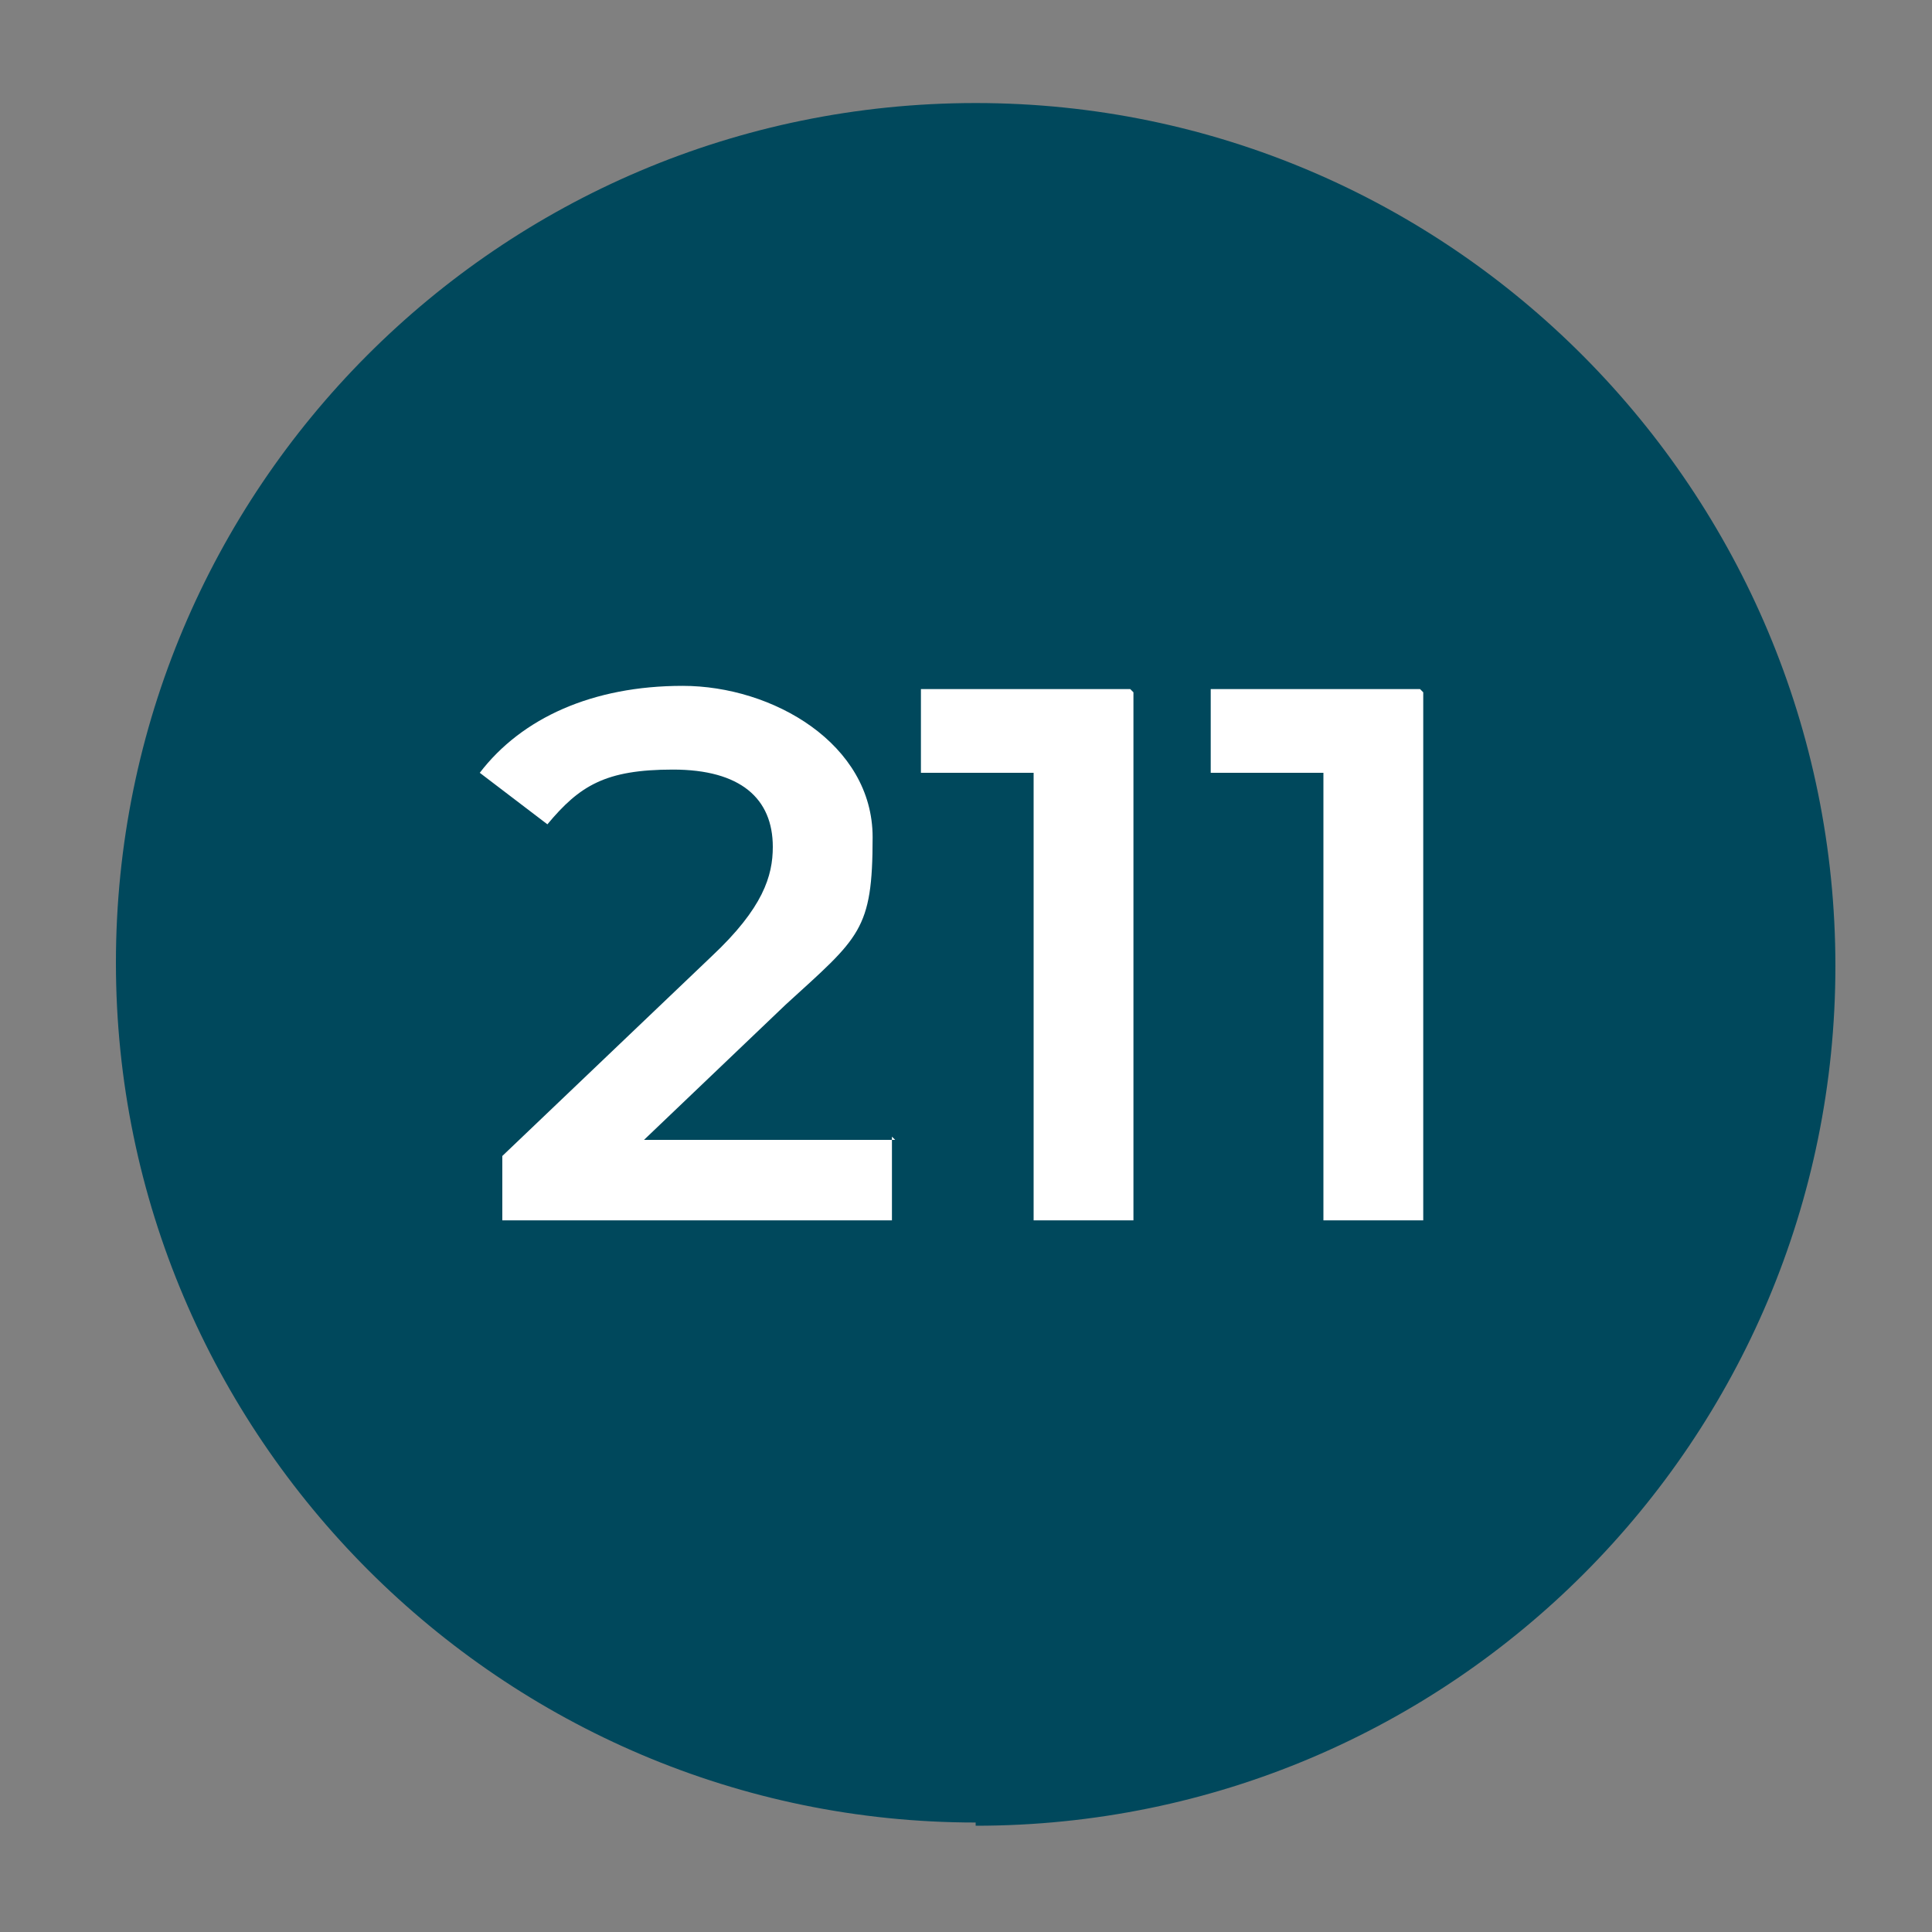 <?xml version="1.0" encoding="UTF-8"?>
<svg xmlns="http://www.w3.org/2000/svg" version="1.1" viewBox="0 0 60 60">
  <rect x="0" y="0" width="60" height="60" fill="#808080" stroke="none"/>
  <defs>
    <style>
      .cls-1 {
        fill: #00485c;
      }

      .cls-2 {
        fill: #fff;
      }

      .cls-3 {
        isolation: isolate;
      }
    </style>
  </defs>
  <!-- Generator: Adobe Illustrator 28.7.1, SVG Export Plug-In . SVG Version: 1.2.0 Build 142)  -->
  <g>
    <g id="Layer_1">
      <g id="Layer_1-2" data-name="Layer_1">
        <path class="cls-1" d="M30.3,56.7c14.8,0,26.7-12,26.7-26.7S45.1,3.2,30.3,3.2,3.6,15.2,3.6,29.9s12,26.7,26.7,26.7"/>
        <g class="cls-3">
          <g class="cls-3">
            <path class="cls-2" d="M27.7,35.3v2.6h-12.1v-2l6.5-6.2c1.6-1.5,1.9-2.5,1.9-3.4,0-1.5-1-2.4-3.1-2.4s-2.9.5-3.9,1.7l-2.1-1.6c1.3-1.7,3.5-2.7,6.3-2.7s5.9,1.8,5.9,4.7-.4,3.1-2.7,5.2l-4.4,4.2h7.8Z"/>
            <path class="cls-2" d="M35.2,21.5v16.4h-3.1v-13.9h-3.5v-2.6h6.5Z"/>
            <path class="cls-2" d="M44.2,21.5v16.4h-3.1v-13.9h-3.5v-2.6h6.5Z"/>
          </g>
        </g>
      </g>
    </g>
  </g>
</svg>